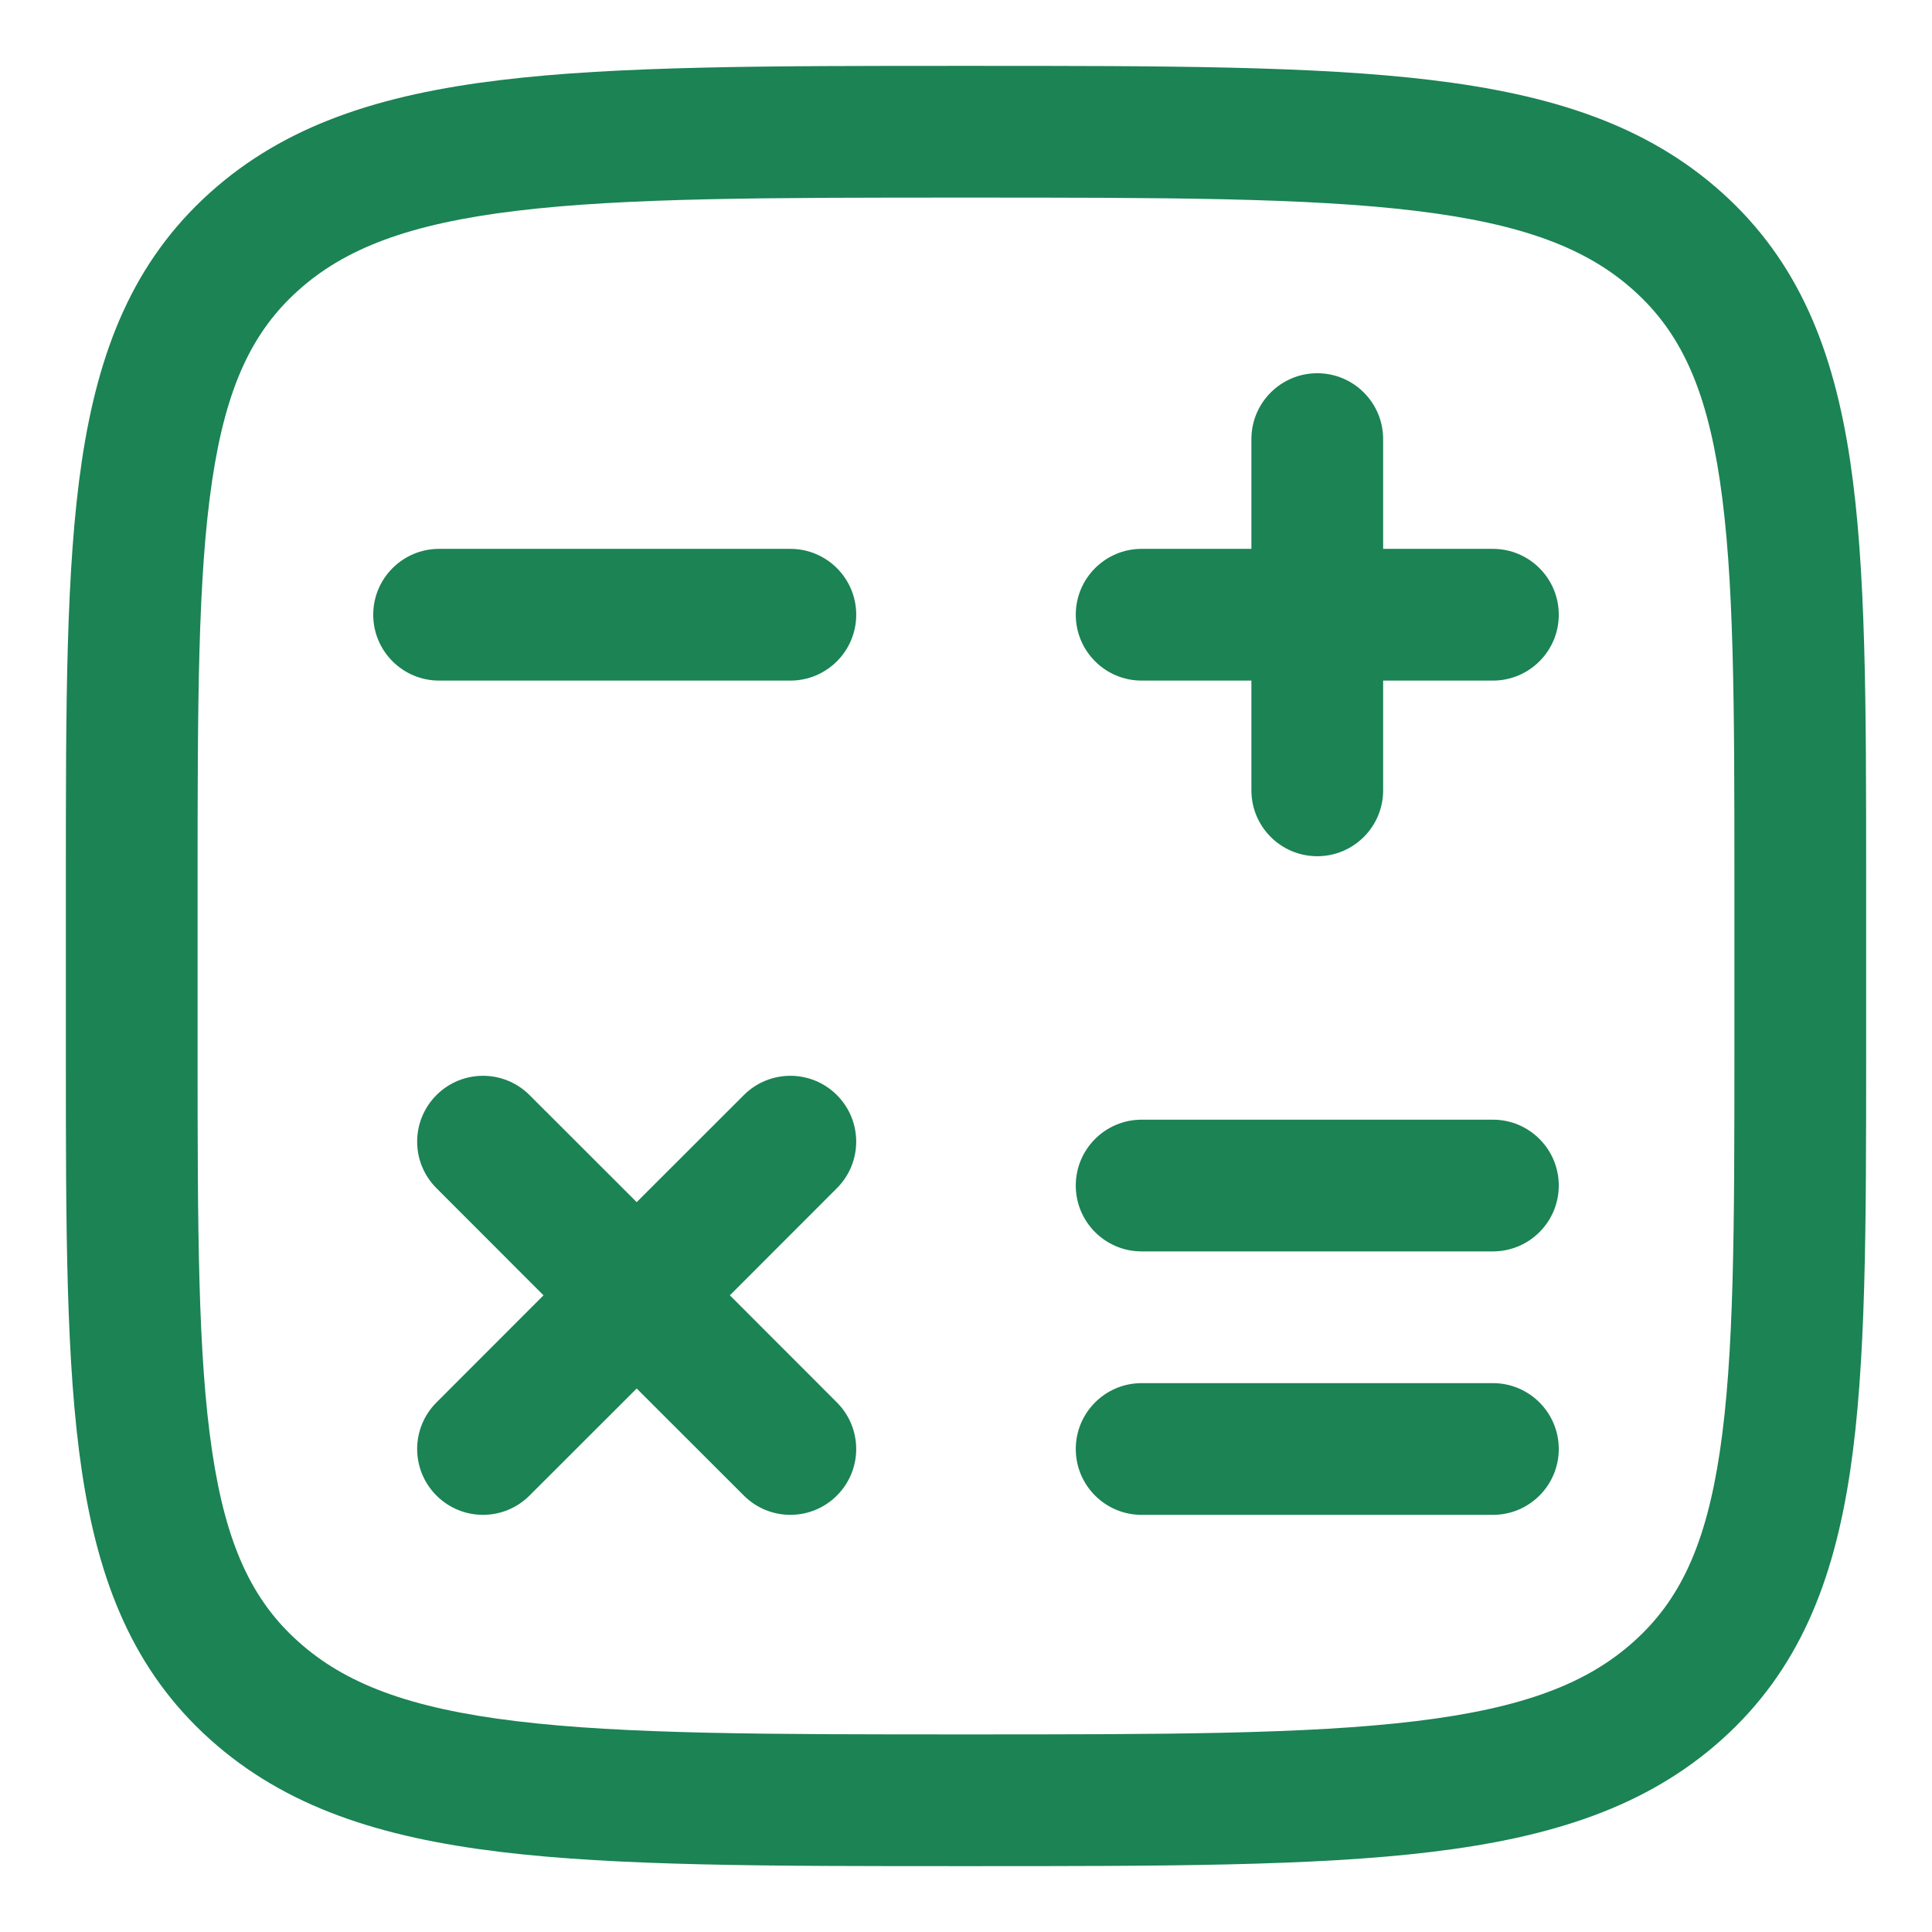 <svg width="22" height="22" viewBox="0 0 22 22" fill="none" xmlns="http://www.w3.org/2000/svg">
<path d="M15.75 5C15.75 4.586 15.414 4.25 15 4.25C14.586 4.25 14.25 4.586 14.25 5V6.25H13C12.586 6.25 12.25 6.586 12.25 7C12.25 7.414 12.586 7.75 13 7.75H14.25V9C14.25 9.414 14.586 9.75 15 9.75C15.414 9.75 15.75 9.414 15.75 9V7.75H17C17.414 7.75 17.75 7.414 17.75 7C17.75 6.586 17.414 6.25 17 6.25H15.75V5Z" fill="#1B8354"/>
<path d="M12.25 16.5C12.25 16.086 12.586 15.75 13 15.75H17C17.414 15.75 17.75 16.086 17.75 16.5C17.75 16.914 17.414 17.25 17 17.25H13C12.586 17.25 12.25 16.914 12.25 16.5Z" fill="#1B8354"/>
<path d="M13 12.75C12.586 12.75 12.25 13.086 12.25 13.5C12.25 13.914 12.586 14.25 13 14.25H17C17.414 14.25 17.75 13.914 17.75 13.5C17.75 13.086 17.414 12.75 17 12.75H13Z" fill="#1B8354"/>
<path d="M9.53 12.47C9.823 12.763 9.823 13.237 9.53 13.53L8.311 14.75L9.53 15.97C9.823 16.263 9.823 16.737 9.53 17.03C9.237 17.323 8.763 17.323 8.47 17.03L7.25 15.811L6.03 17.03C5.737 17.323 5.263 17.323 4.97 17.03C4.677 16.737 4.677 16.263 4.97 15.97L6.189 14.75L4.97 13.53C4.677 13.237 4.677 12.763 4.97 12.47C5.263 12.177 5.737 12.177 6.03 12.47L7.25 13.689L8.47 12.47C8.763 12.177 9.237 12.177 9.53 12.47Z" fill="#1B8354"/>
<path d="M5 6.25C4.586 6.25 4.25 6.586 4.25 7C4.25 7.414 4.586 7.75 5 7.75H9C9.414 7.75 9.75 7.414 9.75 7C9.75 6.586 9.414 6.25 9 6.25H5Z" fill="#1B8354"/>
<path fill-rule="evenodd" clip-rule="evenodd" d="M11.052 0.75H10.948C8.753 0.75 7.036 0.75 5.698 0.912C4.335 1.077 3.25 1.421 2.39 2.195C1.518 2.979 1.121 3.986 0.932 5.248C0.75 6.468 0.75 8.025 0.75 9.988V12.012C0.75 13.975 0.75 15.532 0.932 16.752C1.121 18.014 1.518 19.021 2.39 19.805C3.25 20.579 4.335 20.923 5.698 21.088C7.036 21.25 8.753 21.25 10.948 21.25H11.052C13.247 21.25 14.964 21.25 16.302 21.088C17.665 20.923 18.75 20.579 19.61 19.805C20.482 19.021 20.879 18.014 21.068 16.752C21.25 15.532 21.25 13.975 21.25 12.012V9.988C21.25 8.025 21.25 6.468 21.068 5.248C20.879 3.986 20.482 2.979 19.61 2.195C18.75 1.421 17.665 1.077 16.302 0.912C14.964 0.75 13.247 0.75 11.052 0.75ZM3.393 3.31C3.924 2.831 4.654 2.549 5.878 2.401C7.116 2.251 8.742 2.25 11 2.25C13.258 2.25 14.884 2.251 16.122 2.401C17.346 2.549 18.076 2.831 18.607 3.31C19.127 3.778 19.425 4.404 19.584 5.47C19.748 6.566 19.75 8.011 19.75 10.05V11.95C19.75 13.989 19.748 15.434 19.584 16.53C19.425 17.596 19.127 18.223 18.607 18.69C18.076 19.169 17.346 19.451 16.122 19.599C14.884 19.749 13.258 19.75 11 19.75C8.742 19.75 7.116 19.749 5.878 19.599C4.654 19.451 3.924 19.169 3.393 18.69C2.873 18.223 2.575 17.596 2.416 16.53C2.252 15.434 2.25 13.989 2.25 11.95V10.05C2.25 8.011 2.252 6.566 2.416 5.47C2.575 4.404 2.873 3.778 3.393 3.31Z" fill="#1B8354"/>
</svg>
